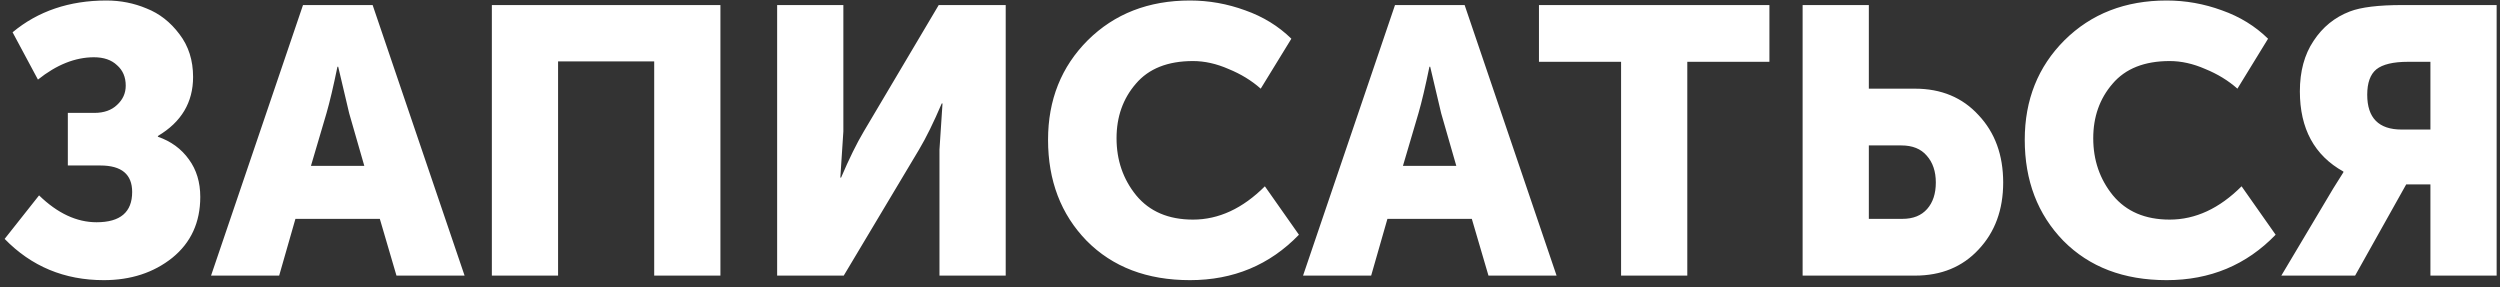 <?xml version="1.0" encoding="UTF-8"?> <svg xmlns="http://www.w3.org/2000/svg" width="209" height="24" viewBox="0 0 209 24" fill="none"><rect x="0" y="0" width="209" height="24" fill="#333333" stroke="none"/> <path d="M0.388 19.972L3.266 16.334C4.806 17.831 6.409 18.58 8.075 18.58C10.057 18.58 11.049 17.737 11.049 16.049C11.049 14.573 10.163 13.835 8.391 13.835H5.671V9.438H7.885C8.687 9.438 9.319 9.216 9.783 8.773C10.268 8.33 10.511 7.793 10.511 7.16C10.511 6.443 10.268 5.873 9.783 5.452C9.319 5.009 8.676 4.787 7.854 4.787C6.293 4.787 4.732 5.409 3.172 6.654L1.052 2.699C3.182 0.928 5.797 0.042 8.897 0.042C10.079 0.042 11.196 0.263 12.251 0.706C13.326 1.128 14.244 1.845 15.003 2.858C15.762 3.849 16.142 5.04 16.142 6.432C16.142 8.562 15.161 10.207 13.2 11.367V11.431C14.296 11.81 15.161 12.443 15.794 13.329C16.427 14.193 16.743 15.237 16.743 16.461C16.743 18.591 15.963 20.288 14.402 21.554C12.841 22.798 10.933 23.42 8.676 23.42C5.386 23.42 2.623 22.271 0.388 19.972ZM17.644 23.041L25.331 0.422H31.152L38.839 23.041H33.145L31.753 18.296H24.698L23.338 23.041H17.644ZM25.995 13.867H30.456L29.191 9.469L28.273 5.578H28.21C27.873 7.223 27.567 8.52 27.293 9.469L25.995 13.867ZM41.119 23.041V0.422H60.227V23.041H54.691V5.135H46.655V23.041H41.119ZM64.969 23.041V0.422H70.505V10.988L70.252 14.847H70.315C70.99 13.265 71.623 11.979 72.213 10.988L78.477 0.422H84.077V23.041H78.54V12.506L78.794 8.647H78.73C78.055 10.229 77.423 11.515 76.832 12.506L70.537 23.041H64.969ZM87.617 11.684C87.617 8.351 88.724 5.578 90.939 3.364C93.174 1.149 96.021 0.042 99.48 0.042C101.062 0.042 102.601 0.316 104.099 0.864C105.596 1.392 106.883 2.183 107.958 3.237L105.396 7.413C104.637 6.738 103.74 6.19 102.707 5.768C101.695 5.325 100.703 5.104 99.733 5.104C97.624 5.104 96.032 5.736 94.956 7.002C93.881 8.246 93.343 9.765 93.343 11.557C93.343 13.392 93.891 14.984 94.988 16.334C96.106 17.684 97.687 18.359 99.733 18.359C101.884 18.359 103.888 17.431 105.744 15.575L108.591 19.624C106.145 22.155 103.108 23.42 99.48 23.42C95.895 23.42 93.016 22.324 90.844 20.13C88.692 17.916 87.617 15.1 87.617 11.684ZM108.935 23.041L116.622 0.422H122.443L130.13 23.041H124.436L123.044 18.296H115.989L114.629 23.041H108.935ZM117.286 13.867H121.747L120.482 9.469L119.564 5.578H119.501C119.163 7.223 118.858 8.52 118.583 9.469L117.286 13.867ZM135.522 23.041V5.167H128.657V0.422H147.923V5.167H141.058V23.041H135.522ZM150.699 23.041V0.422H156.235V7.413H160.095C162.288 7.413 164.06 8.151 165.409 9.627C166.78 11.083 167.466 12.96 167.466 15.258C167.466 17.536 166.78 19.403 165.409 20.858C164.06 22.313 162.288 23.041 160.095 23.041H150.699ZM156.235 18.296H159.051C159.937 18.296 160.622 18.021 161.107 17.473C161.592 16.925 161.835 16.186 161.835 15.258C161.835 14.331 161.582 13.582 161.075 13.012C160.59 12.443 159.884 12.158 158.956 12.158H156.235V18.296ZM169.269 11.684C169.269 8.351 170.376 5.578 172.591 3.364C174.826 1.149 177.673 0.042 181.132 0.042C182.714 0.042 184.253 0.316 185.751 0.864C187.248 1.392 188.535 2.183 189.61 3.237L187.048 7.413C186.289 6.738 185.392 6.19 184.359 5.768C183.347 5.325 182.355 5.104 181.385 5.104C179.276 5.104 177.684 5.736 176.608 7.002C175.533 8.246 174.995 9.765 174.995 11.557C174.995 13.392 175.543 14.984 176.64 16.334C177.758 17.684 179.339 18.359 181.385 18.359C183.536 18.359 185.54 17.431 187.396 15.575L190.243 19.624C187.797 22.155 184.76 23.42 181.132 23.42C177.547 23.42 174.668 22.324 172.496 20.13C170.345 17.916 169.269 15.1 169.269 11.684ZM190.719 23.041L195.053 15.765L195.907 14.404V14.341C193.481 12.991 192.269 10.756 192.269 7.634C192.269 5.968 192.648 4.566 193.408 3.427C194.167 2.267 195.179 1.444 196.445 0.959C197.372 0.601 198.838 0.422 200.842 0.422H208.719V23.041H203.183V15.417H201.158L196.887 23.041H190.719ZM200.779 10.83H203.183V5.167H201.316C200.072 5.167 199.186 5.378 198.659 5.8C198.153 6.221 197.9 6.928 197.9 7.919C197.9 9.859 198.859 10.83 200.779 10.83Z" fill="white"></path> </svg> 